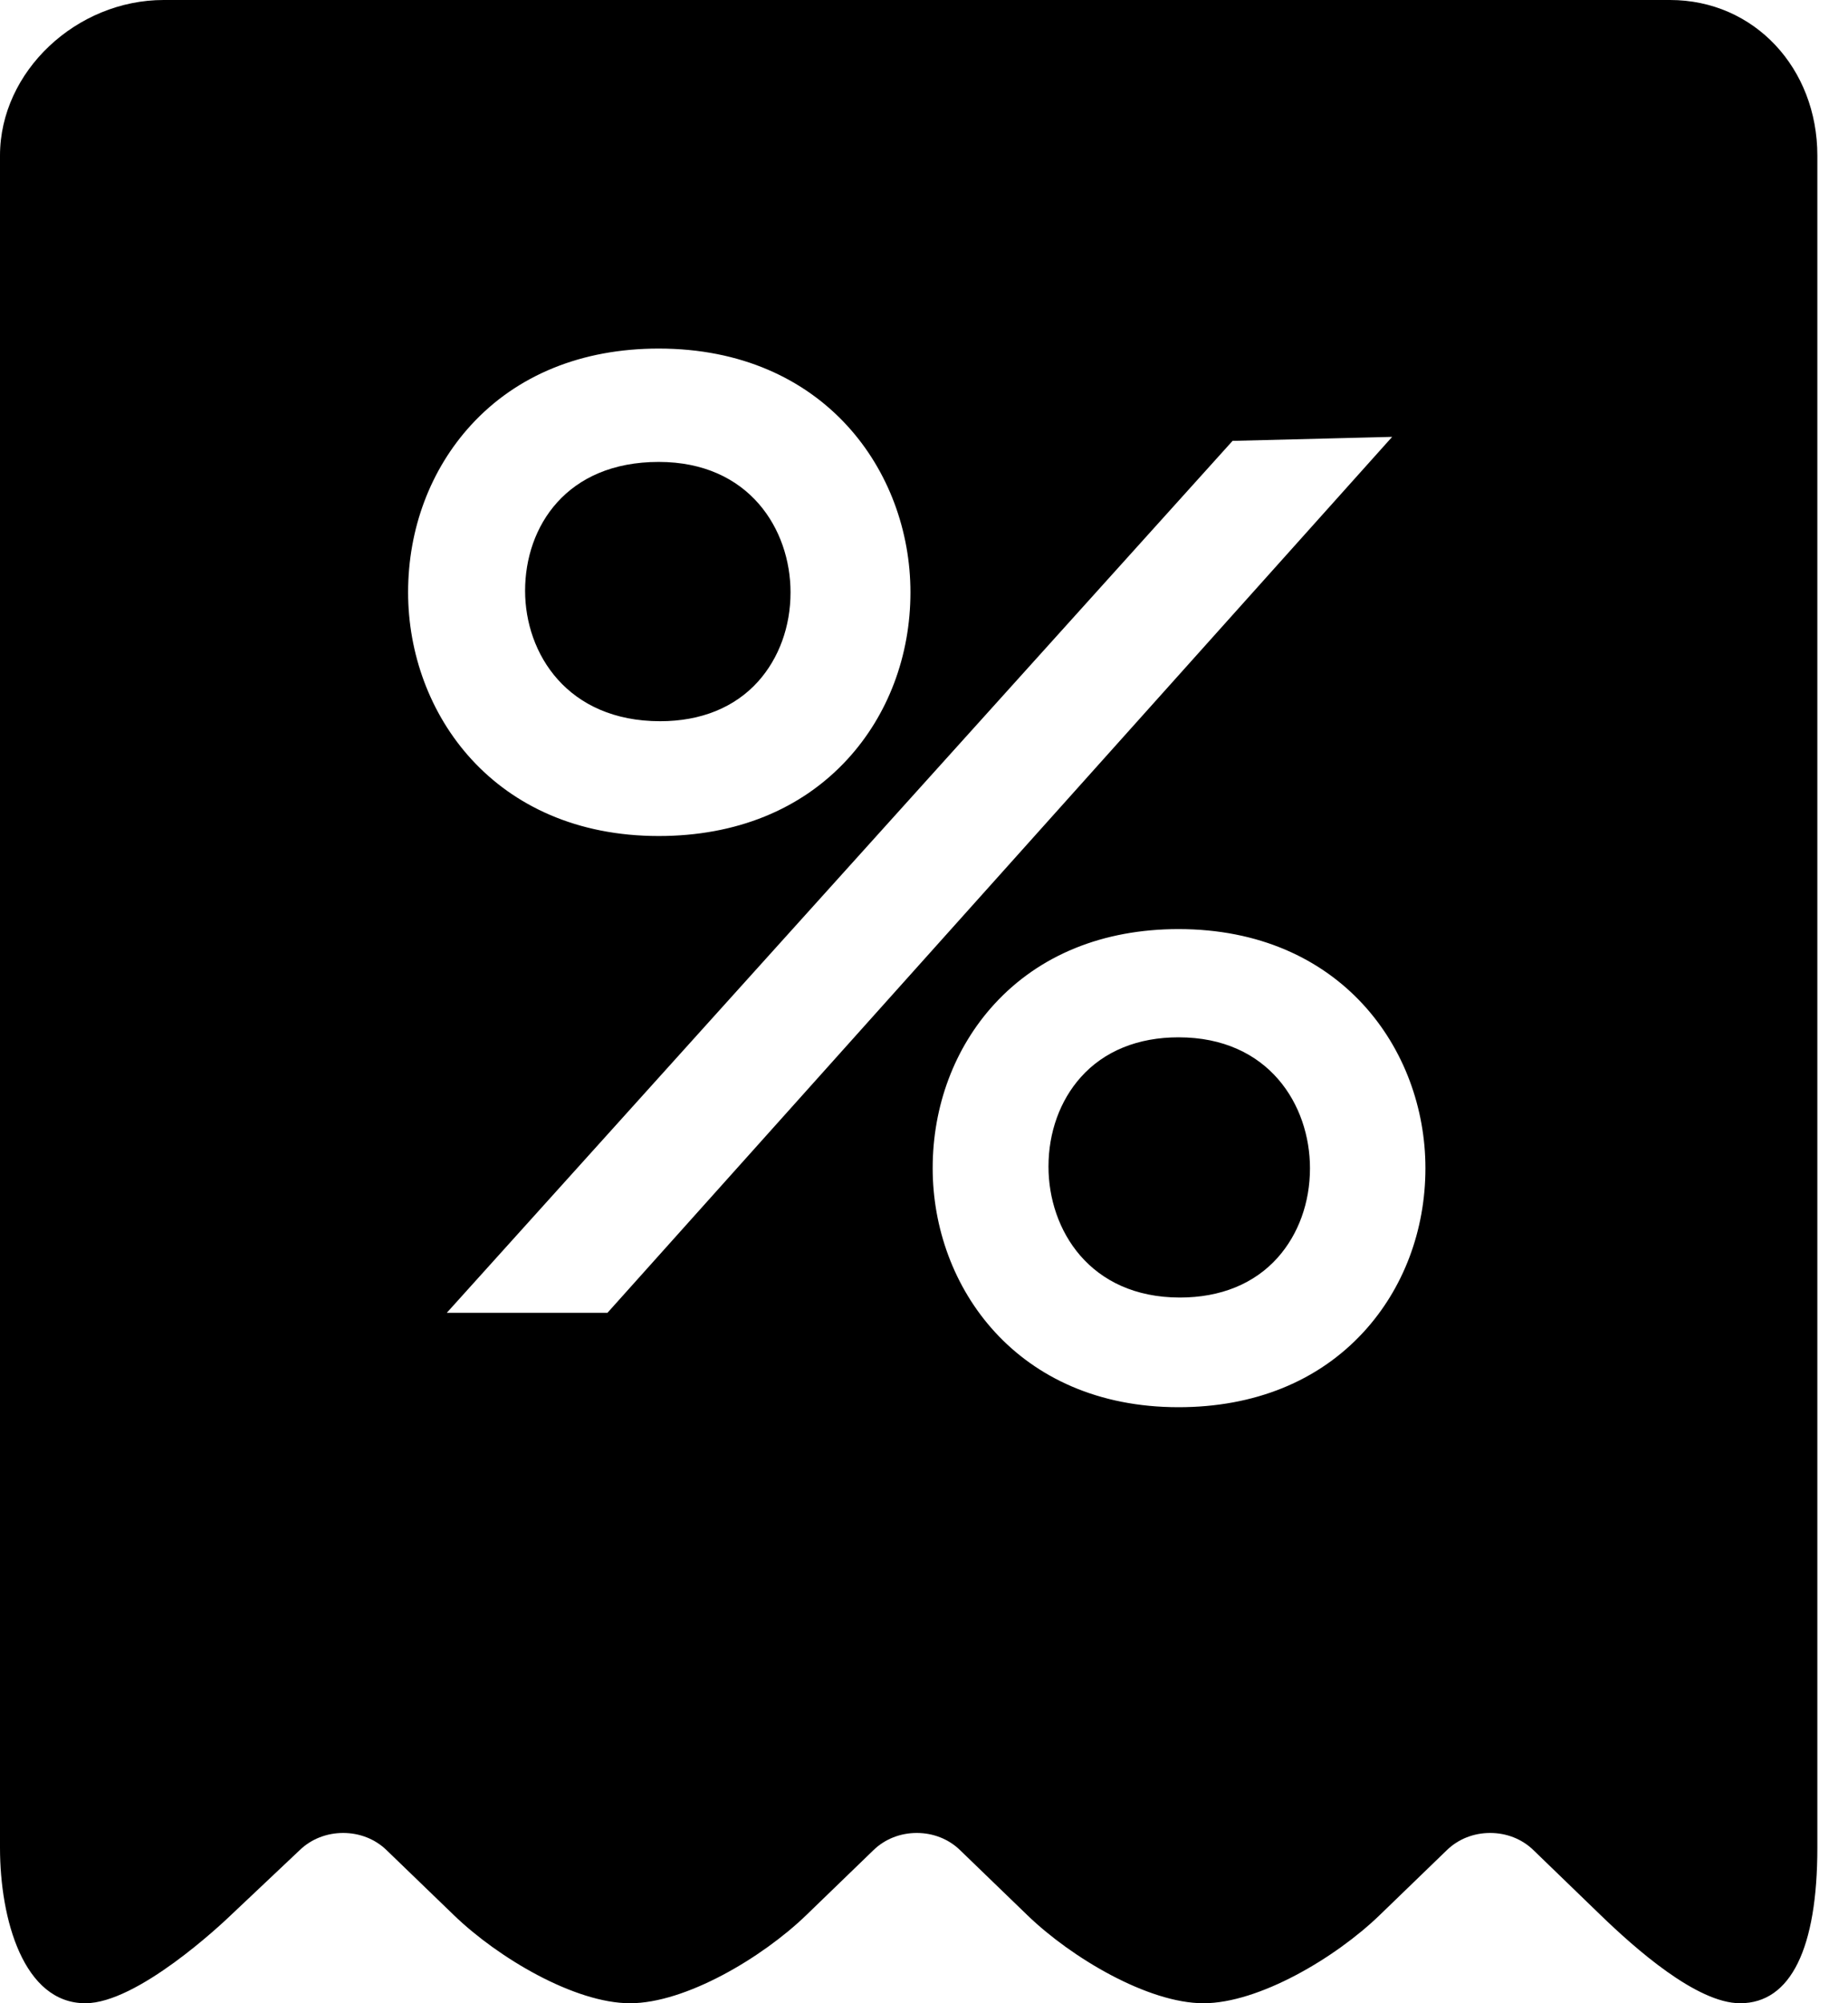 <svg width="36" height="39" viewBox="0 0 36 39" fill="none" xmlns="http://www.w3.org/2000/svg">
<path d="M22.958 20.195C22.167 20.195 21.509 20.463 21.055 20.971C20.649 21.425 20.425 22.044 20.425 22.712C20.425 23.939 21.227 25.261 22.986 25.261C23.777 25.261 24.435 24.993 24.889 24.485C25.295 24.03 25.519 23.412 25.519 22.744C25.519 21.516 24.718 20.195 22.958 20.195Z" fill="black"/>
<path d="M32.532 0H3.187C1.494 0 0 1.387 0 3.029V35.971C0 37.368 0.459 39 1.663 39C2.677 39 4.313 37.462 4.489 37.293L5.842 36.016C6.063 35.803 6.365 35.685 6.685 35.685C7.006 35.685 7.306 35.803 7.527 36.016L8.844 37.287C9.703 38.117 11.197 39 12.274 39C13.35 39 14.844 38.117 15.704 37.287L17.019 36.016C17.24 35.803 17.539 35.685 17.859 35.685C18.18 35.685 18.478 35.803 18.699 36.016L20.015 37.287C20.874 38.117 22.368 39 23.444 39C24.521 39 26.015 38.117 26.874 37.287L28.189 36.016C28.41 35.803 28.708 35.685 29.029 35.685C29.35 35.685 29.648 35.803 29.869 36.016L31.184 37.287C31.846 37.927 33.052 39 33.898 39C34.889 39 35.403 37.924 35.403 35.971V3.029C35.403 1.331 34.177 0 32.532 0ZM9.177 8.274C10.07 7.301 11.334 6.786 12.832 6.786C16.052 6.786 17.736 9.173 17.736 11.531C17.736 12.769 17.298 13.926 16.503 14.788C15.606 15.761 14.336 16.276 12.832 16.276C9.627 16.276 7.95 13.889 7.95 11.531C7.95 10.293 8.386 9.137 9.177 8.274ZM11.834 25.558H8.704L24.011 8.583L27.12 8.505L11.834 25.558ZM26.559 25.937C25.679 26.892 24.433 27.396 22.958 27.396C19.814 27.396 18.169 25.055 18.169 22.742C18.169 21.528 18.596 20.393 19.372 19.547C20.249 18.592 21.489 18.088 22.958 18.088C26.116 18.088 27.768 20.429 27.768 22.742C27.768 23.956 27.339 25.091 26.559 25.937Z" fill="black"/>
<path d="M12.861 14.041C13.655 14.041 14.314 13.773 14.769 13.267C15.175 12.814 15.4 12.198 15.4 11.533C15.4 10.309 14.596 8.993 12.832 8.993C11.034 8.993 10.229 10.252 10.229 11.501C10.229 12.724 11.052 14.041 12.861 14.041Z" fill="black"/>
</svg>
